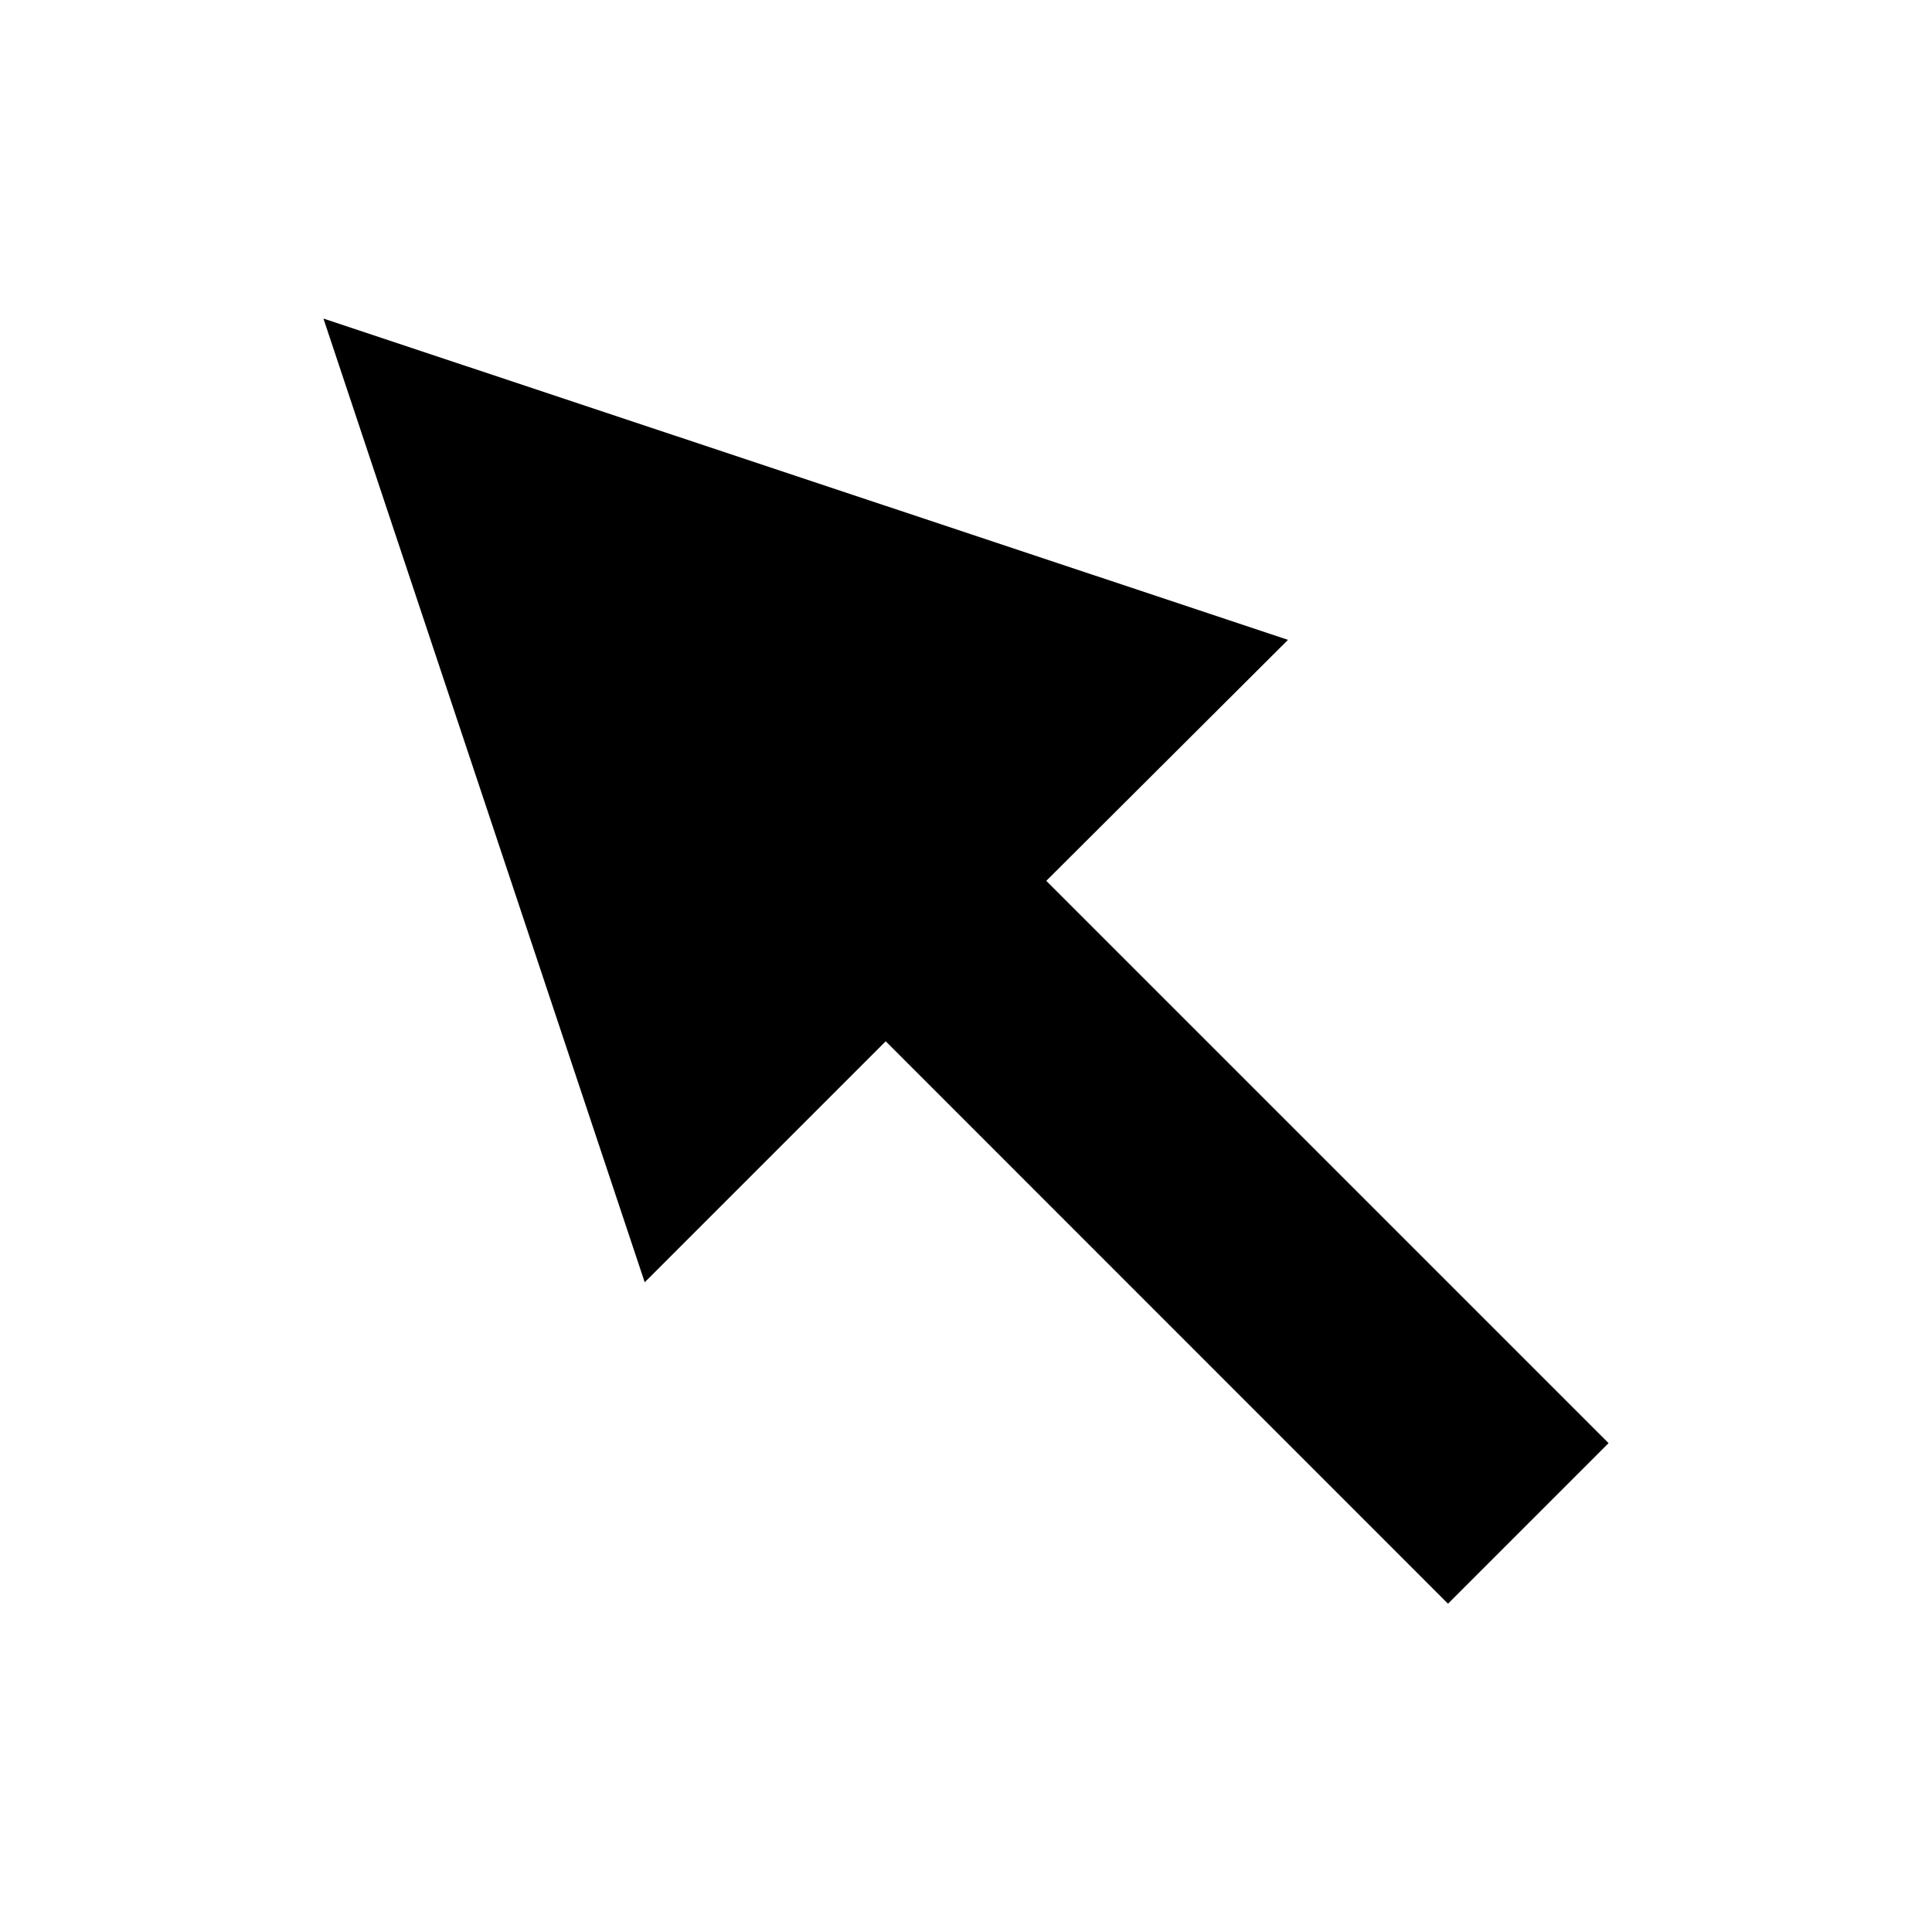 <svg width="100%" height="100%" viewBox="0 0 135 135" version="1.1" xmlns="http://www.w3.org/2000/svg" xmlns:xlink="http://www.w3.org/1999/xlink" xml:space="preserve" xmlns:serif="http://www.serif.com/" style="fill-rule:evenodd;clip-rule:evenodd;stroke-linejoin:round;stroke-miterlimit:1.414;"><g id="Cursor"><path d="M112.4,100.84l-39.29,-39.29l16.89,-16.84l-67.4,-22.45l22.45,67.34l16.84,-16.84l39.29,39.3l11.22,-11.22Z" style="fill-rule:nonzero;"/></g></svg>